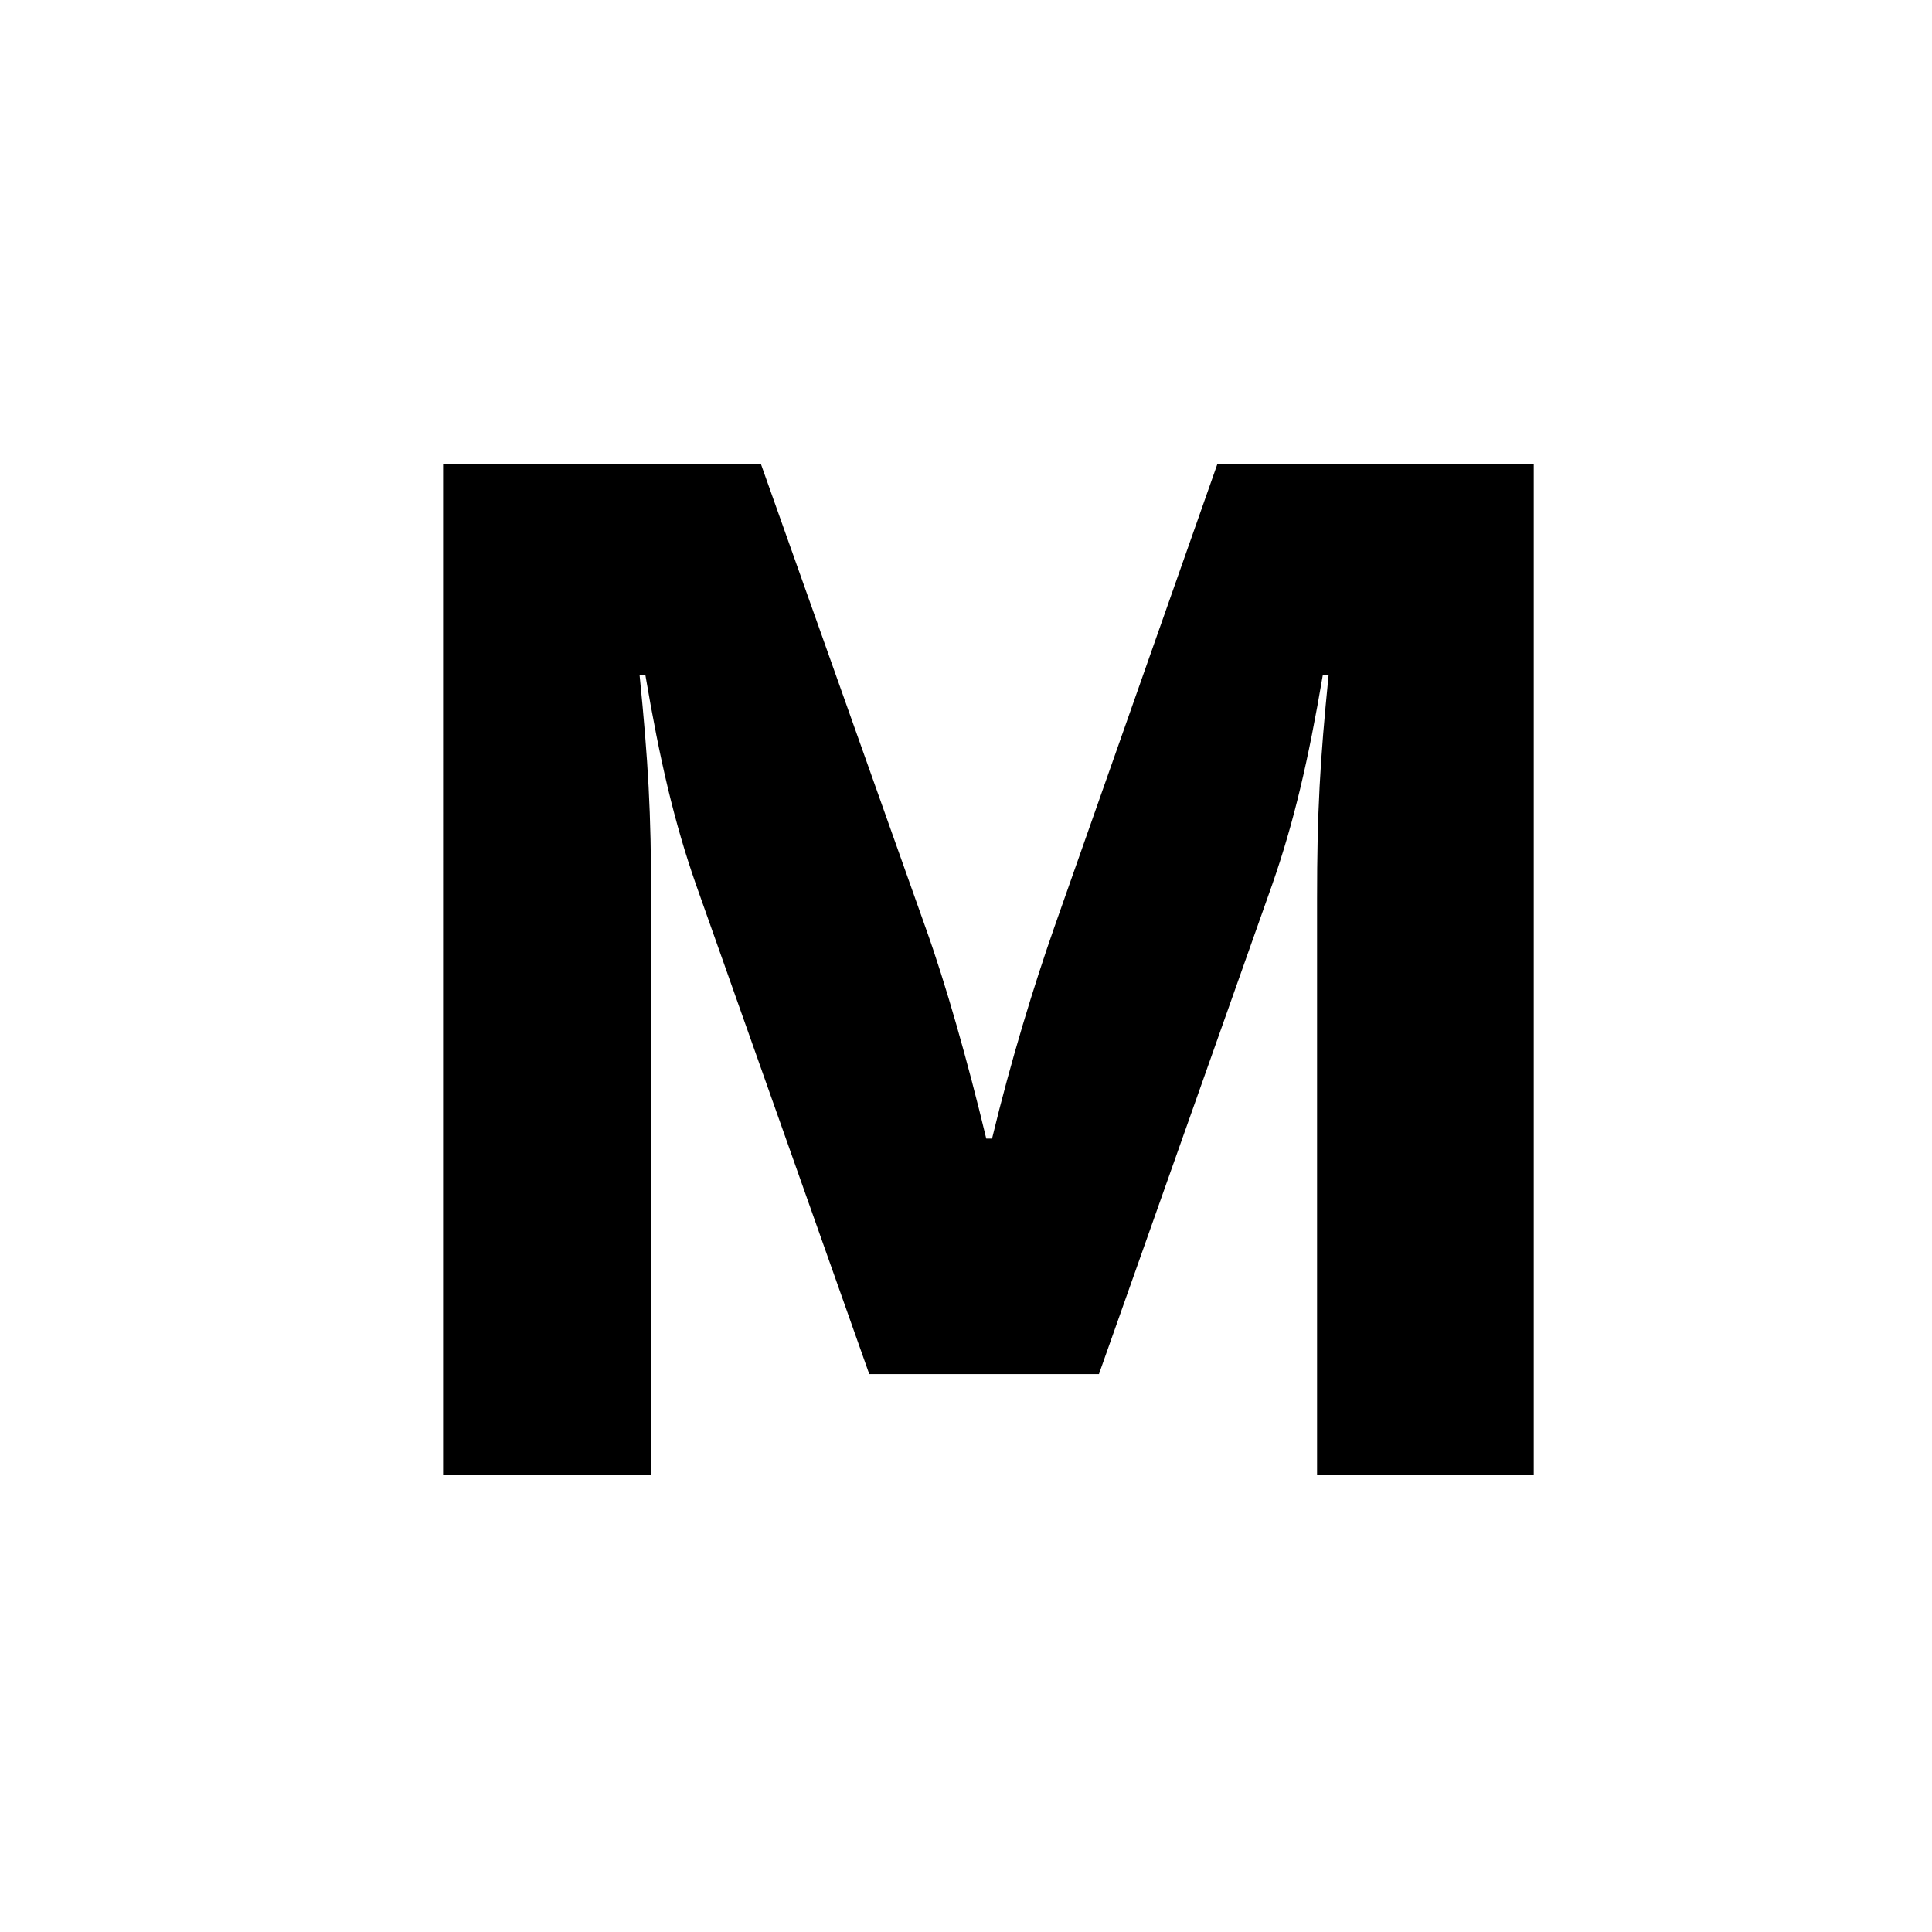 <svg id="Layer_1" data-name="Layer 1" xmlns="http://www.w3.org/2000/svg" viewBox="0 0 900 900"><path d="M354.463,216.151l76.714,216.01c9.421,26.244,19.514,61.909,28.262,98.248h2.692c8.748-36.339,19.515-71.331,28.936-98.248l76.04-216.01H714.479V687.2H613.54V418.7c0-40.376,1.346-63.929,5.383-104.3h-2.692c-6.729,39.7-13.459,68.639-23.552,97.576L511.928,640.1H404.933L324.181,411.974c-10.094-28.937-16.824-57.872-23.552-97.576h-2.692c4.038,40.376,5.383,63.929,5.383,104.3V687.2h-96.9V216.151Z"/></svg>